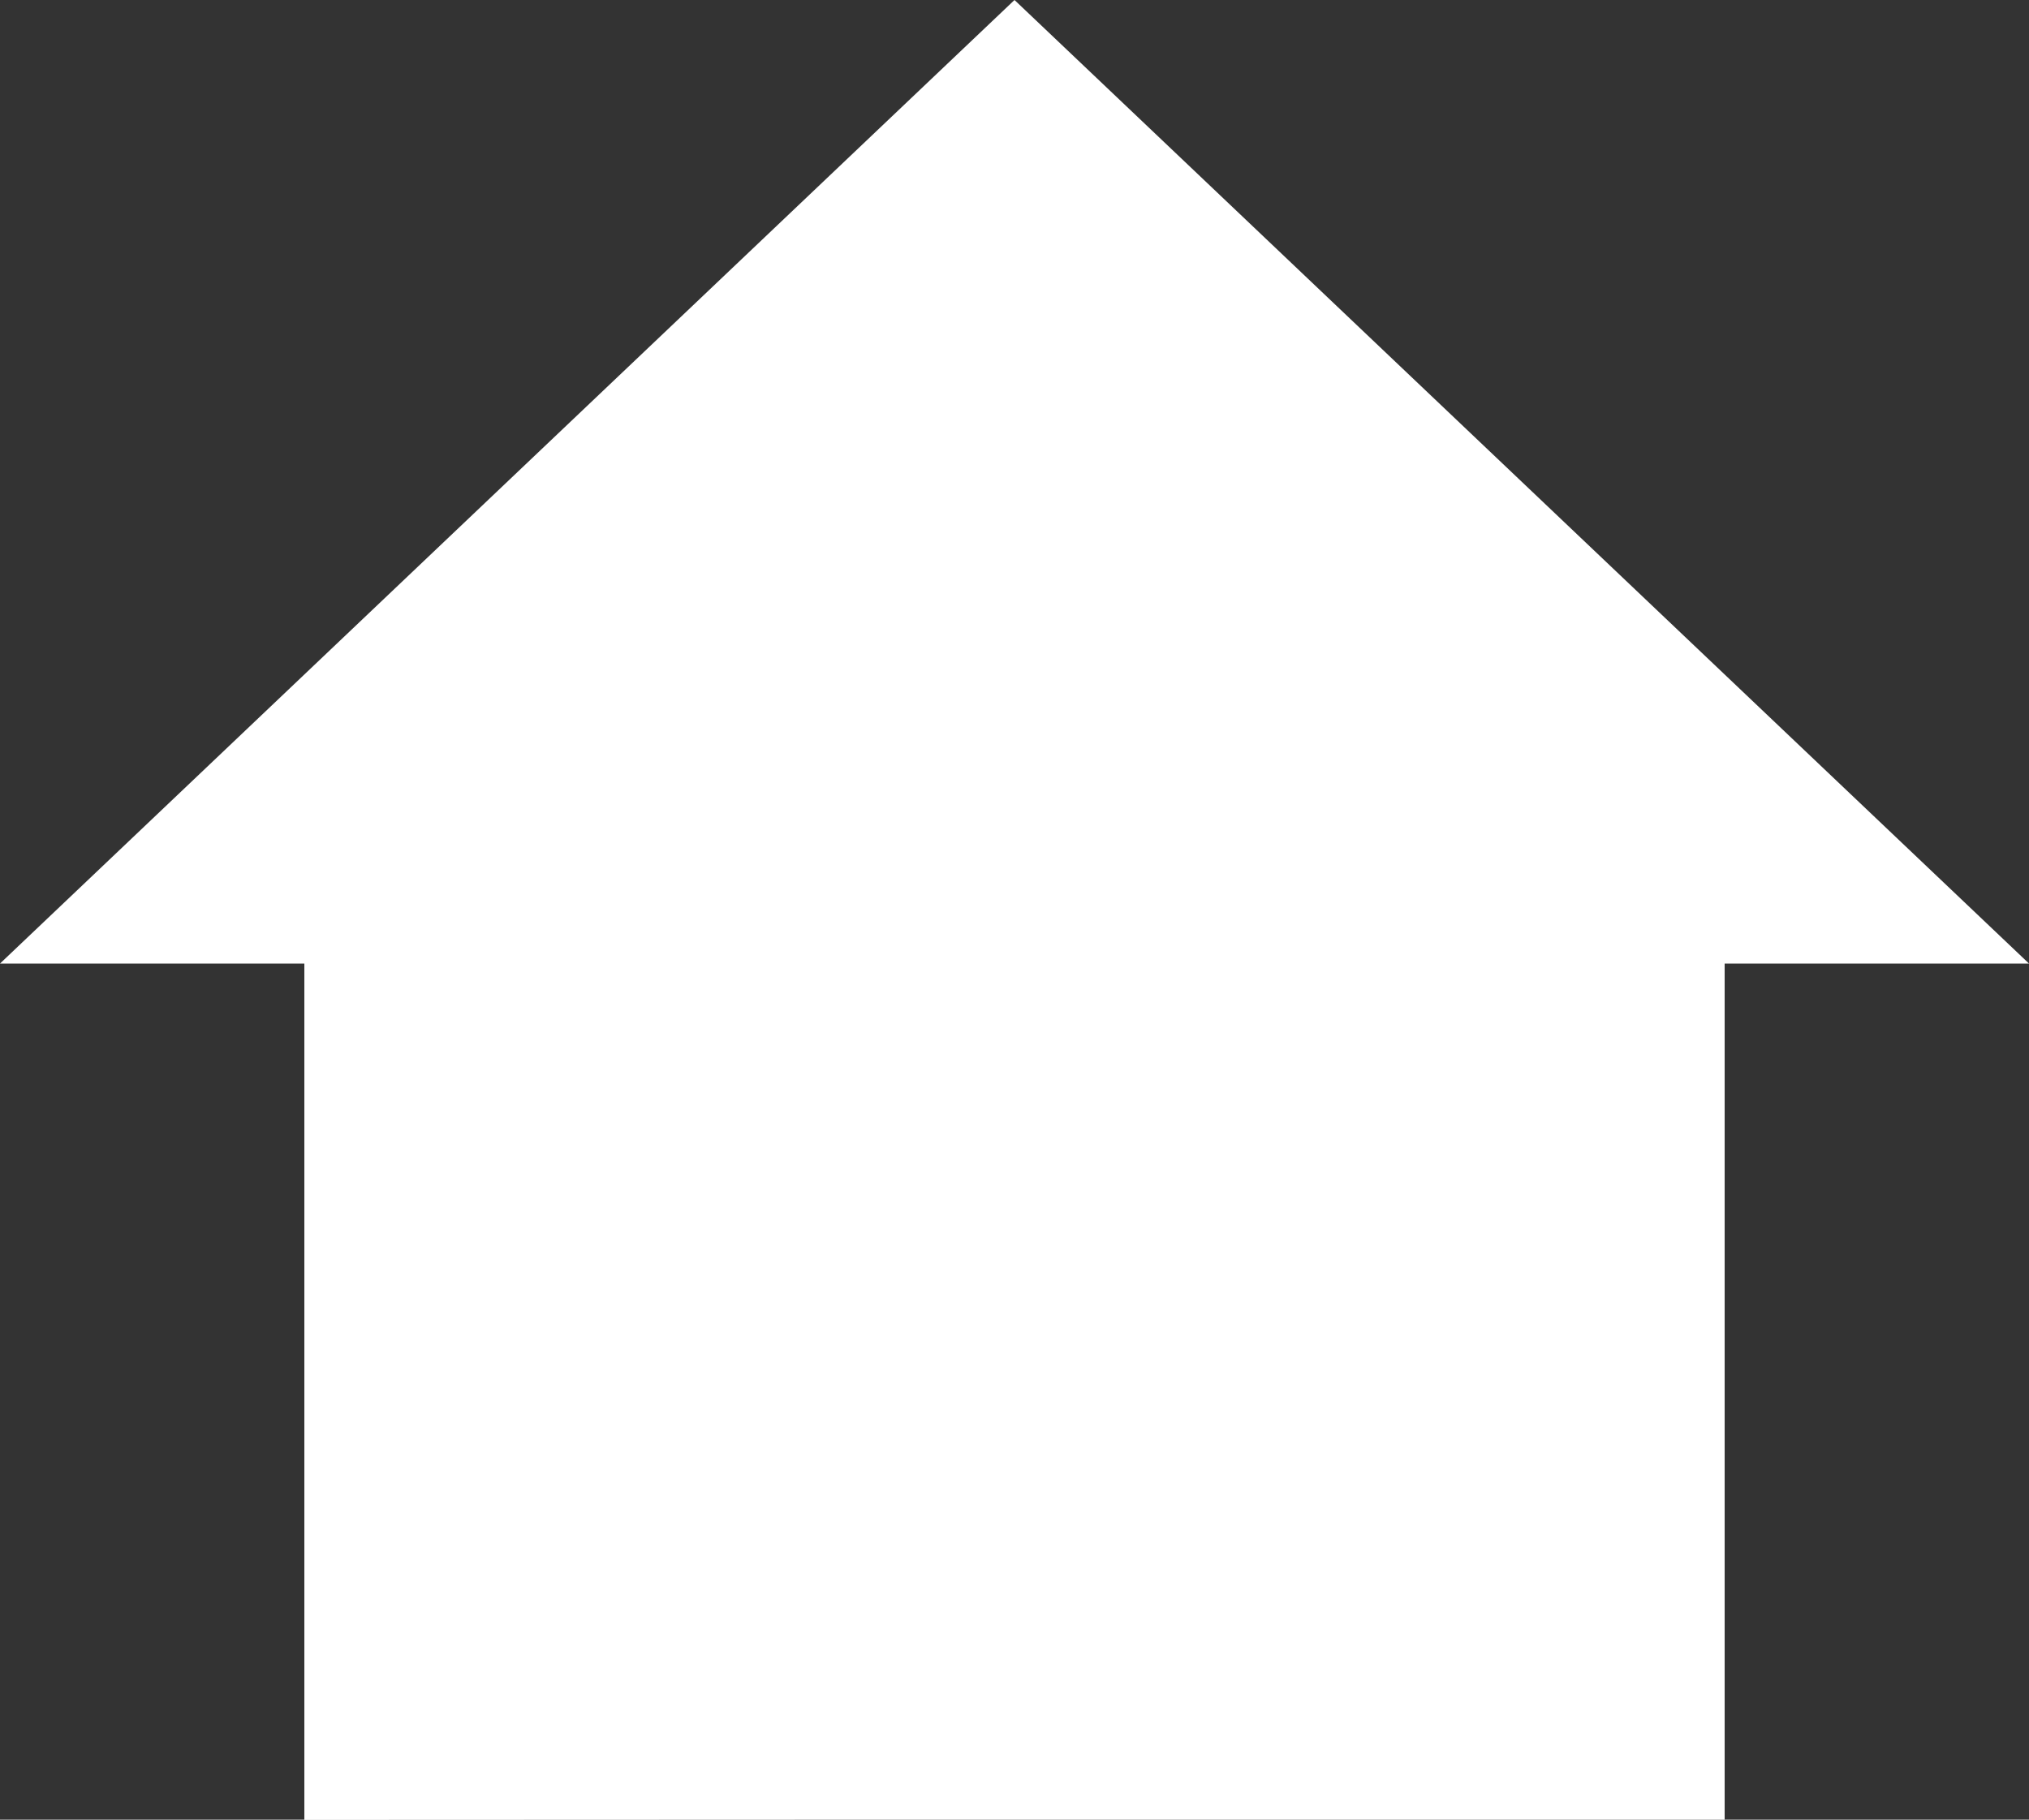 <svg xmlns="http://www.w3.org/2000/svg" width="20" height="17.941" viewBox="0 0 20 17.941">
  <rect x="0" y="0" width="20" height="17.941" fill="#333333" stroke="none"/>
  <path id="ic_home_24px" d="M10,20.941h9V12.5h3L12,3,2,12.5H5v8.443Z" transform="translate(-2 -3)" fill="#fff"/>
</svg>
